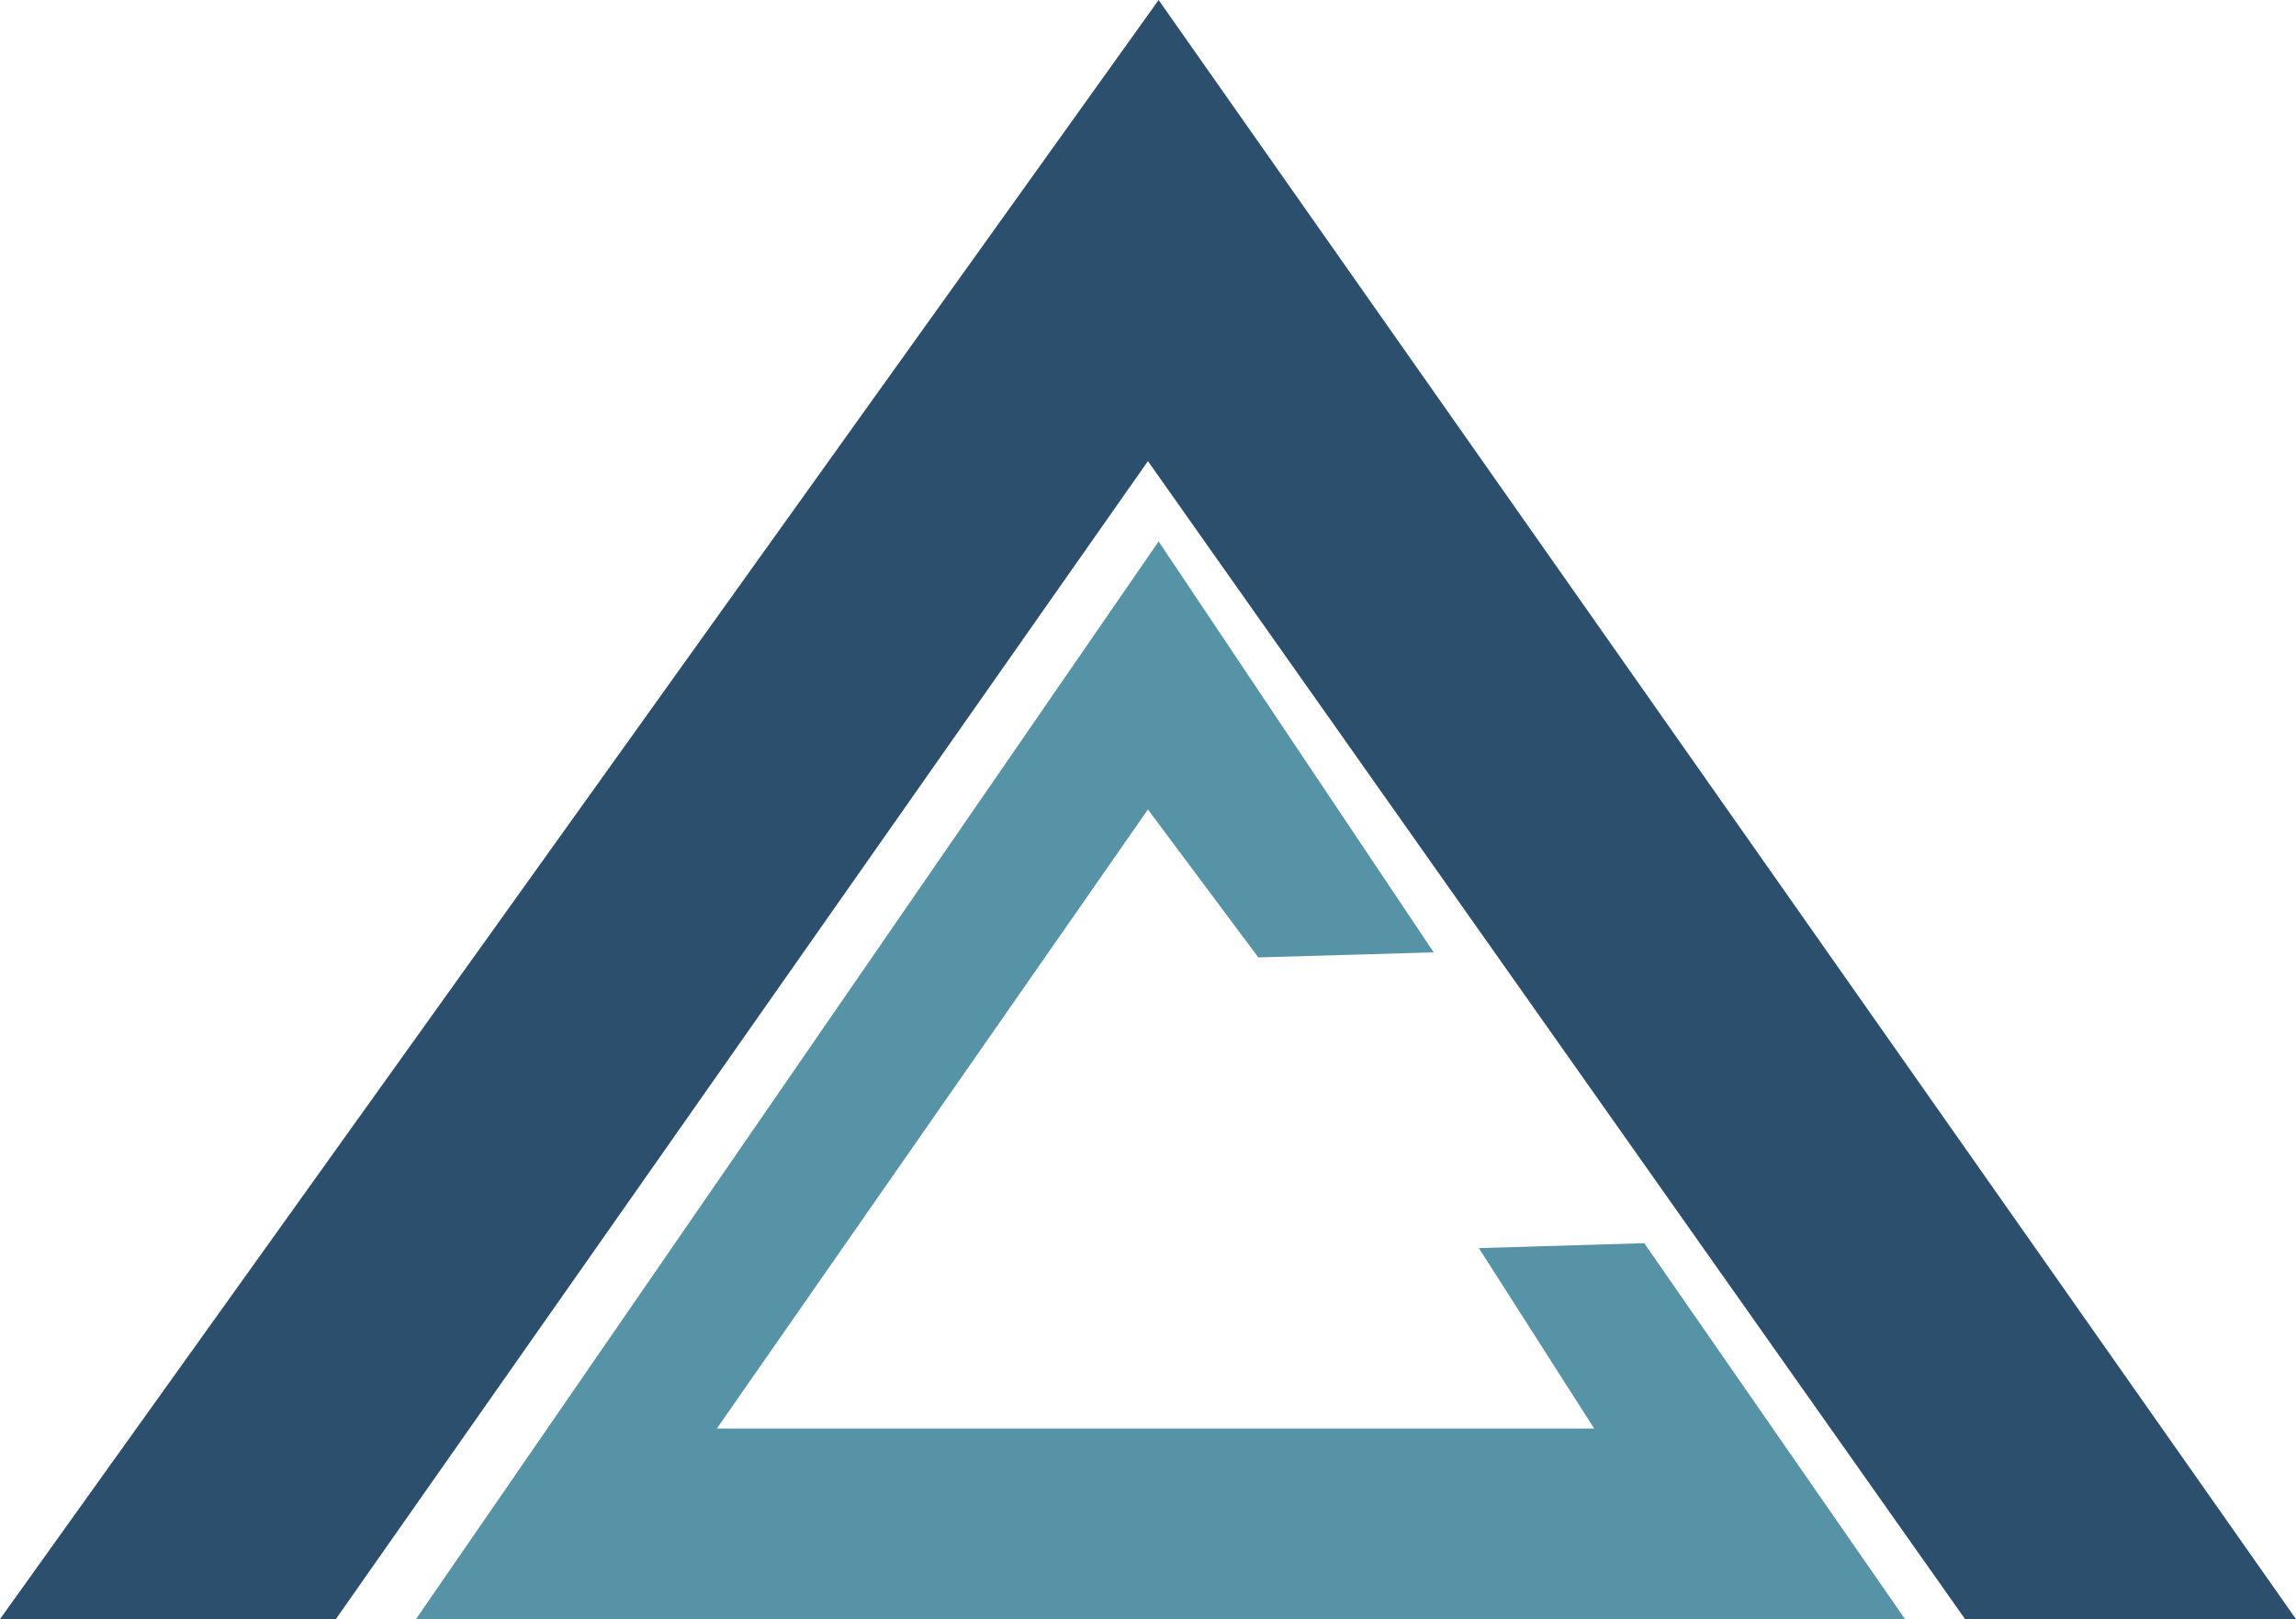 <?xml version="1.0" encoding="UTF-8"?>
<svg id="Layer_2" data-name="Layer 2" xmlns="http://www.w3.org/2000/svg" viewBox="0 0 163.25 115.13">
  <defs>
    <style>
      .cls-1 {
        fill: #2c4f6d;
      }

      .cls-2 {
        fill: #5693a6;
      }
    </style>
  </defs>
  <g id="Layer_1-2" data-name="Layer 1">
    <polygon class="cls-1" points="0 115.13 82.38 0 163.25 115.13 139.72 115.13 81.62 32.79 23.88 115.13 0 115.13"/>
    <polygon class="cls-2" points="105.15 88.75 113.35 101.58 50.97 101.58 81.62 57.56 89.47 68.08 101.94 67.72 82.38 38.5 29.58 115.13 135.45 115.13 116.91 88.4 105.15 88.75"/>
  </g>
</svg>